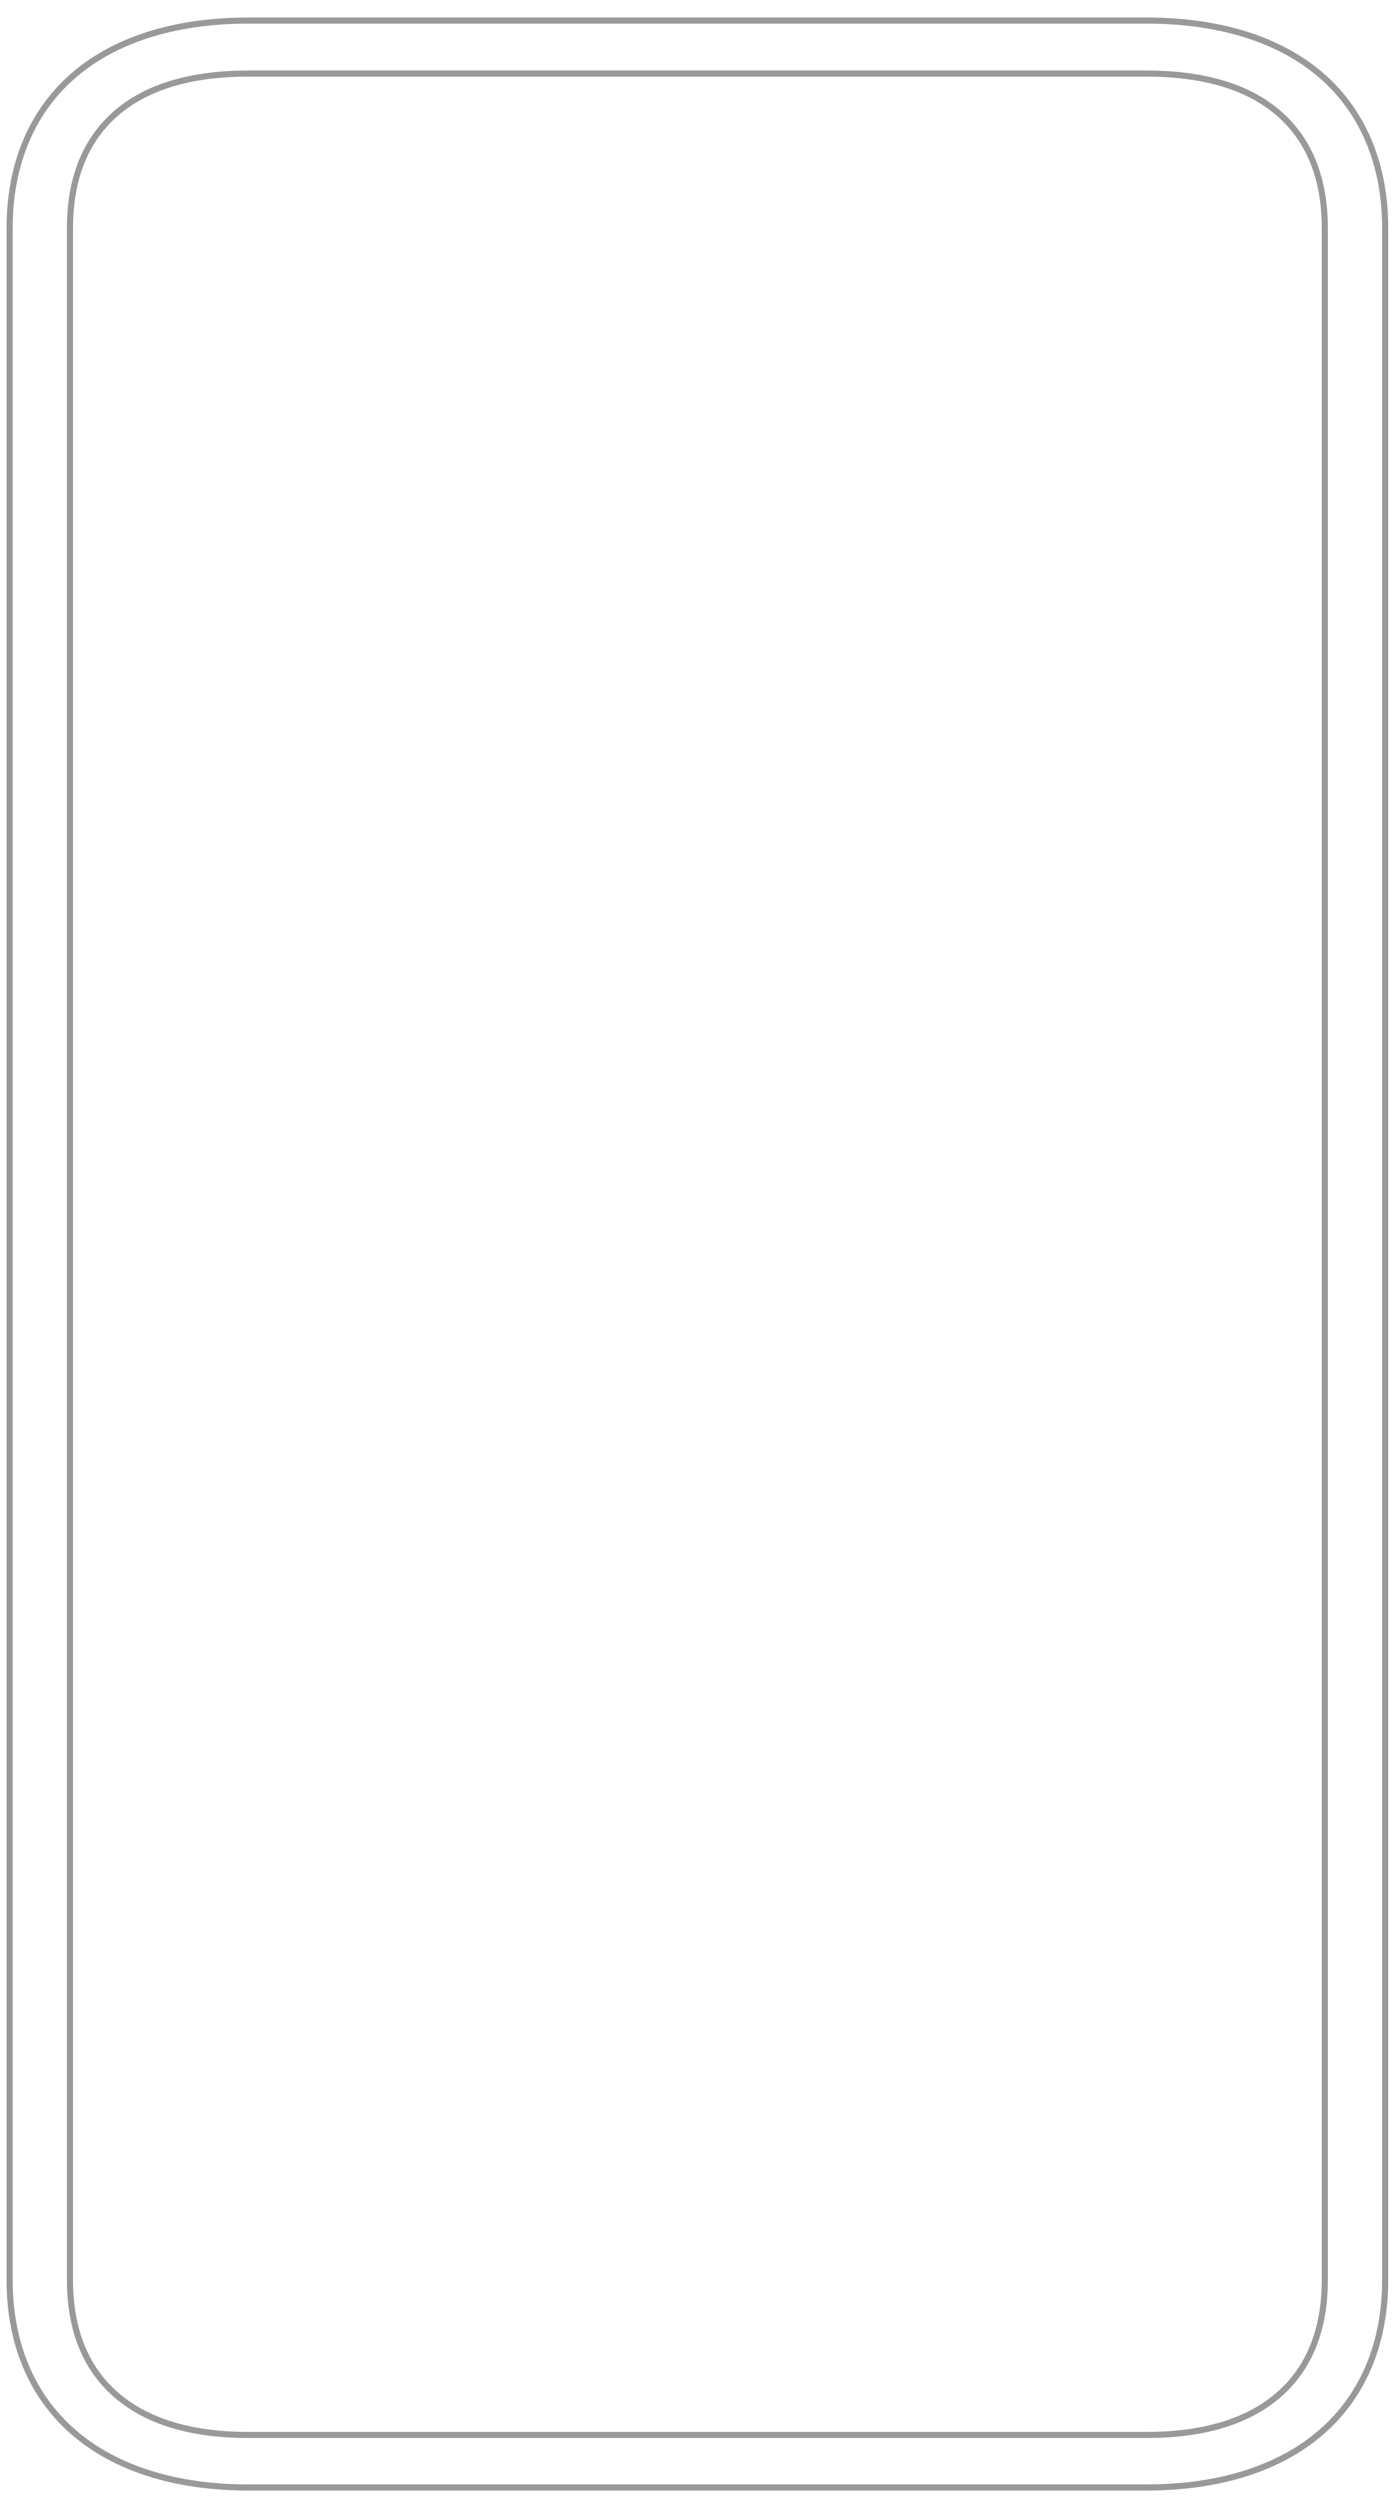 <svg xmlns="http://www.w3.org/2000/svg" width="1703.055" height="3048.567" viewBox="-1 -6 453 816" stroke="#999"><path fill="none" stroke-miterlimit="10" stroke-width="2" d="M430.176 738.201c0 16.158-5.065 28.758-15.056 37.447-9.992 8.691-24.476 13.096-43.05 13.096H78.53c-18.575 0-33.06-4.406-43.05-13.096-9.992-8.691-15.057-21.29-15.057-37.446V68.4c0-15.955 4.942-28.436 14.689-37.097 9.919-8.817 24.527-13.286 43.418-13.286h293.54c18.89 0 33.5 4.47 43.418 13.286 9.747 8.66 14.688 21.143 14.688 37.097v669.803z"/><path fill="none" stroke-miterlimit="10" stroke-width="2" d="M.717 403.38V68.404c0-20.413 7.01-37.441 20.276-49.242C34.557 7.096 54.453.716 78.53.716h293.54c24.201 0 44.158 6.419 57.709 18.56C442.93 31.065 449.884 48.05 449.884 68.4v151.696-6.21 184.467-91.042V738.2c0 20.603-7.195 37.749-20.805 49.59-13.613 11.839-33.325 18.095-57.01 18.095H78.53c-23.687 0-43.399-6.256-57.011-18.096C7.91 775.95.716 758.803.716 738.201V176.069"/></svg>
